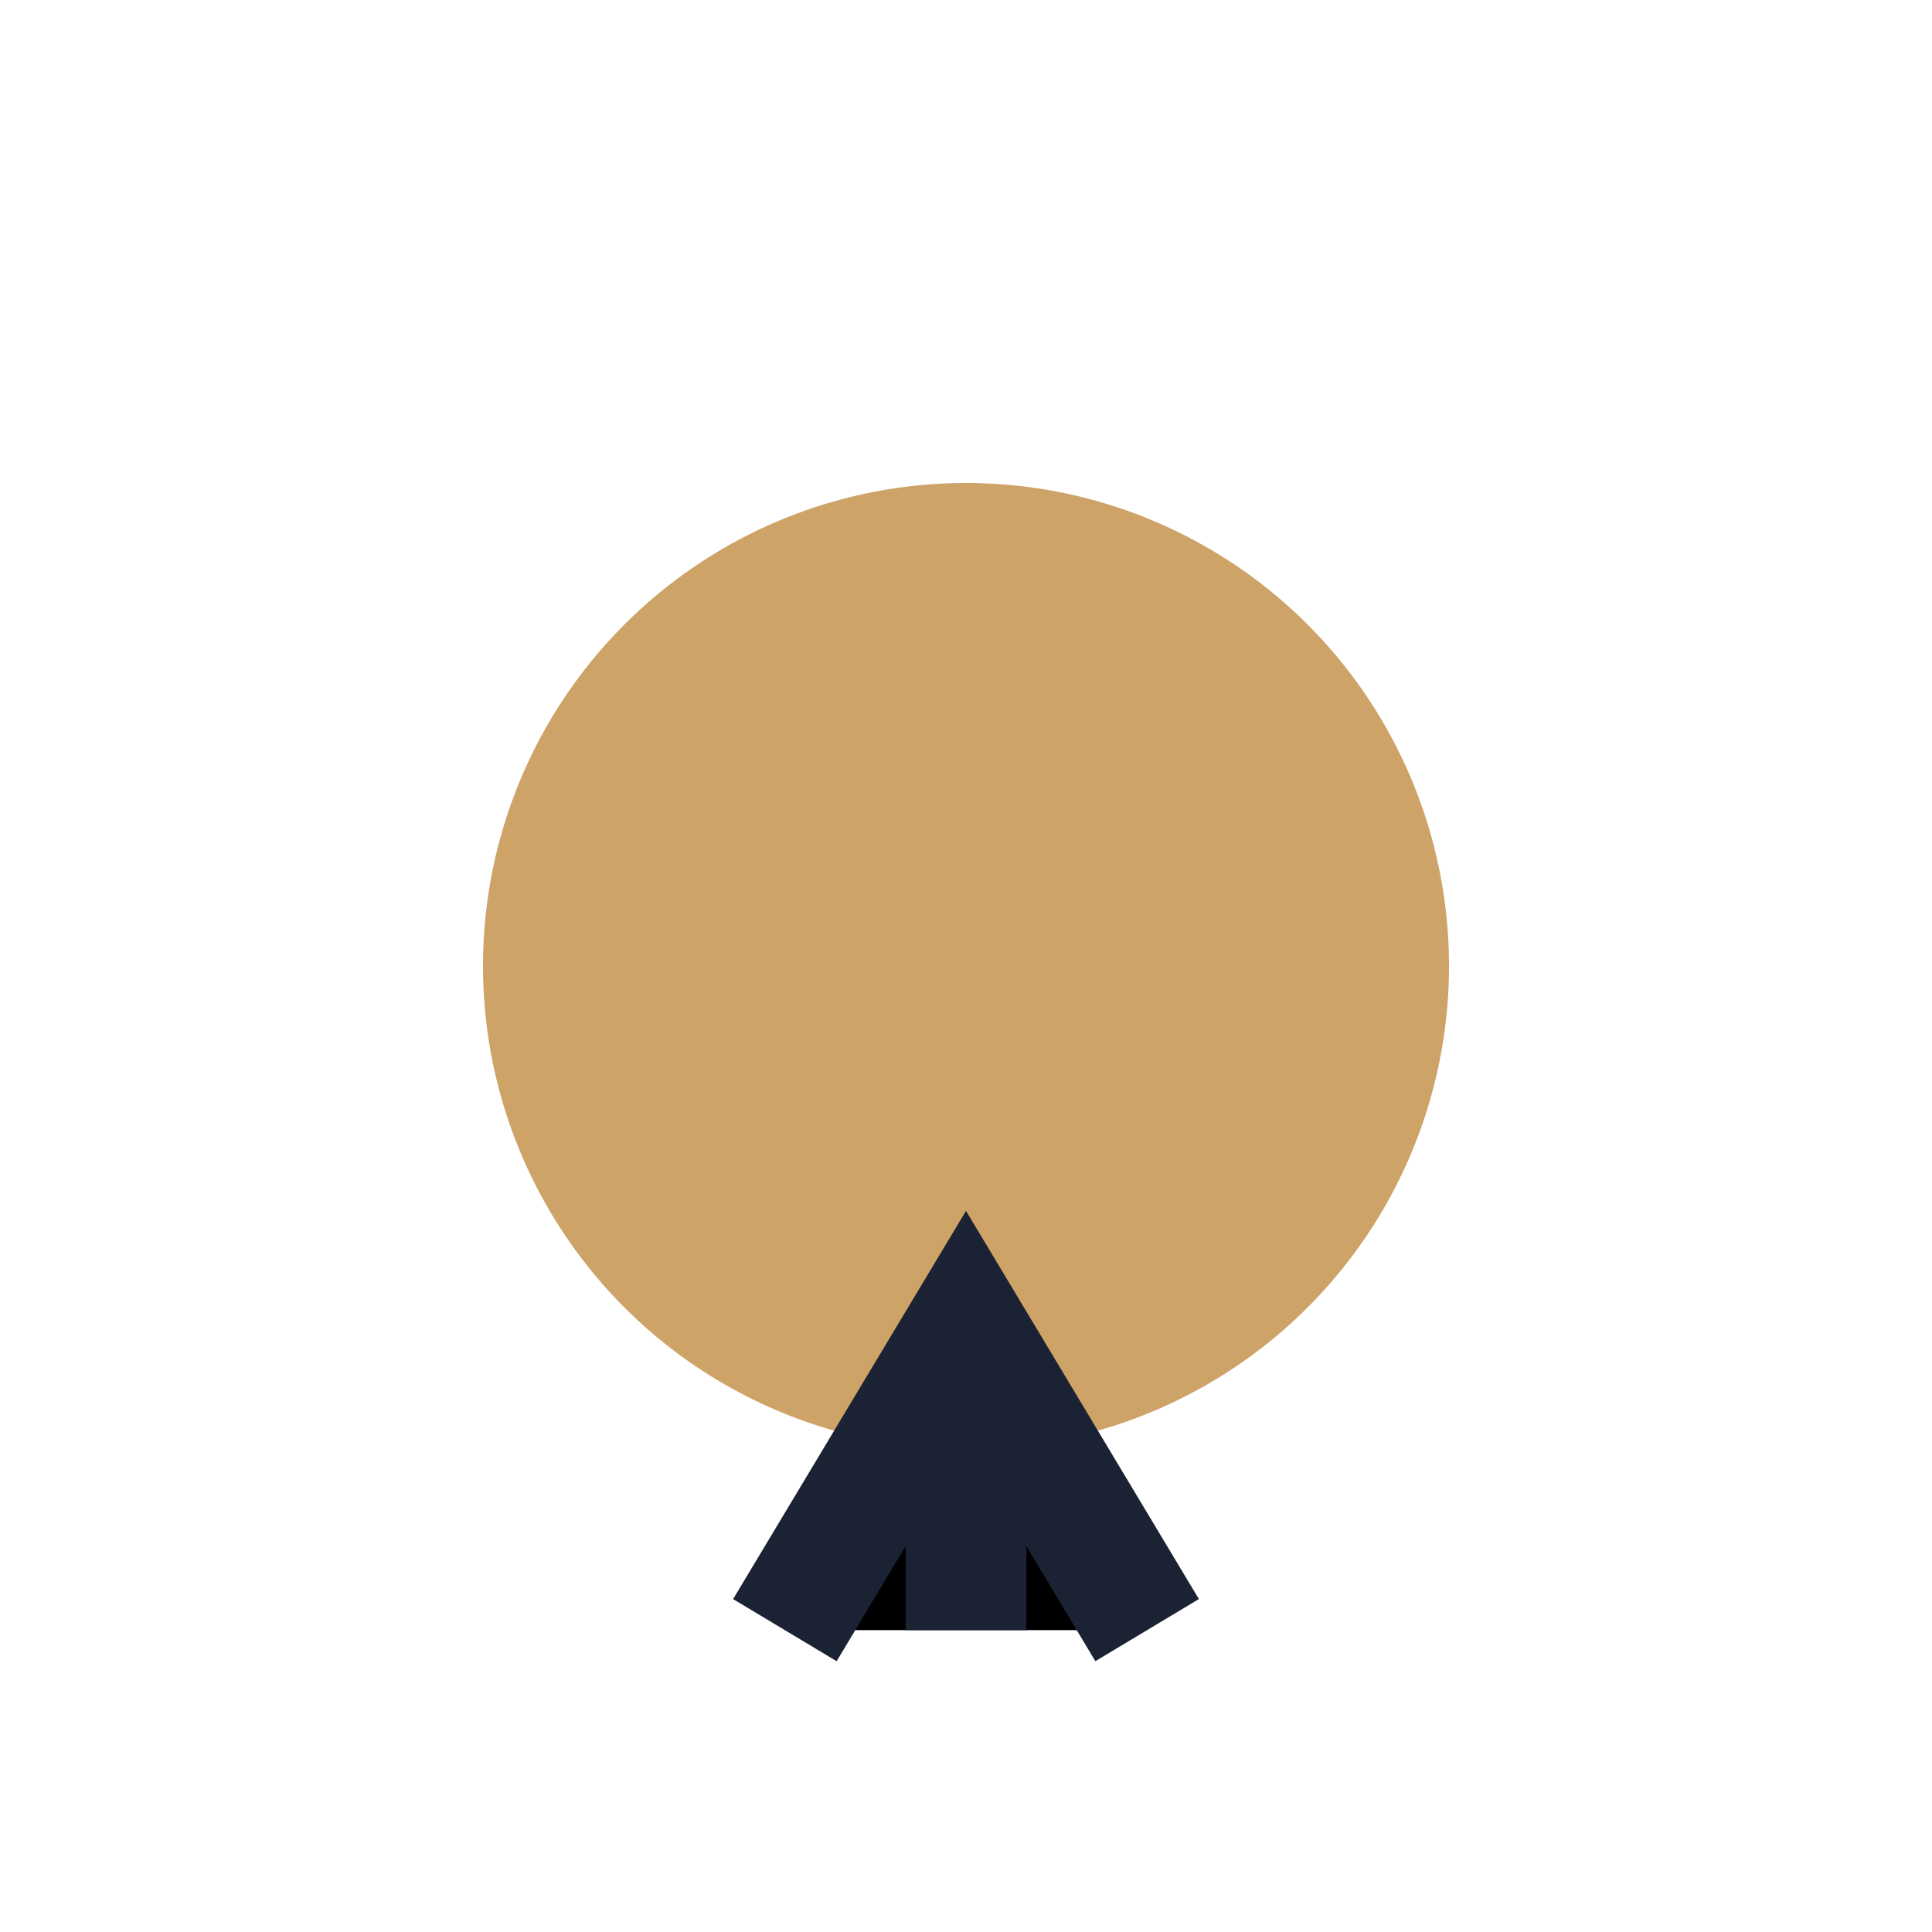 <?xml version="1.0" encoding="UTF-8"?>
<svg xmlns="http://www.w3.org/2000/svg" width="32" height="32" viewBox="0 0 32 32"><circle cx="16" cy="16" r="8" fill="#CDA368"/><path d="M16 22v5M13 27l3-5 3 5" stroke="#1A2233" stroke-width="2"/></svg>